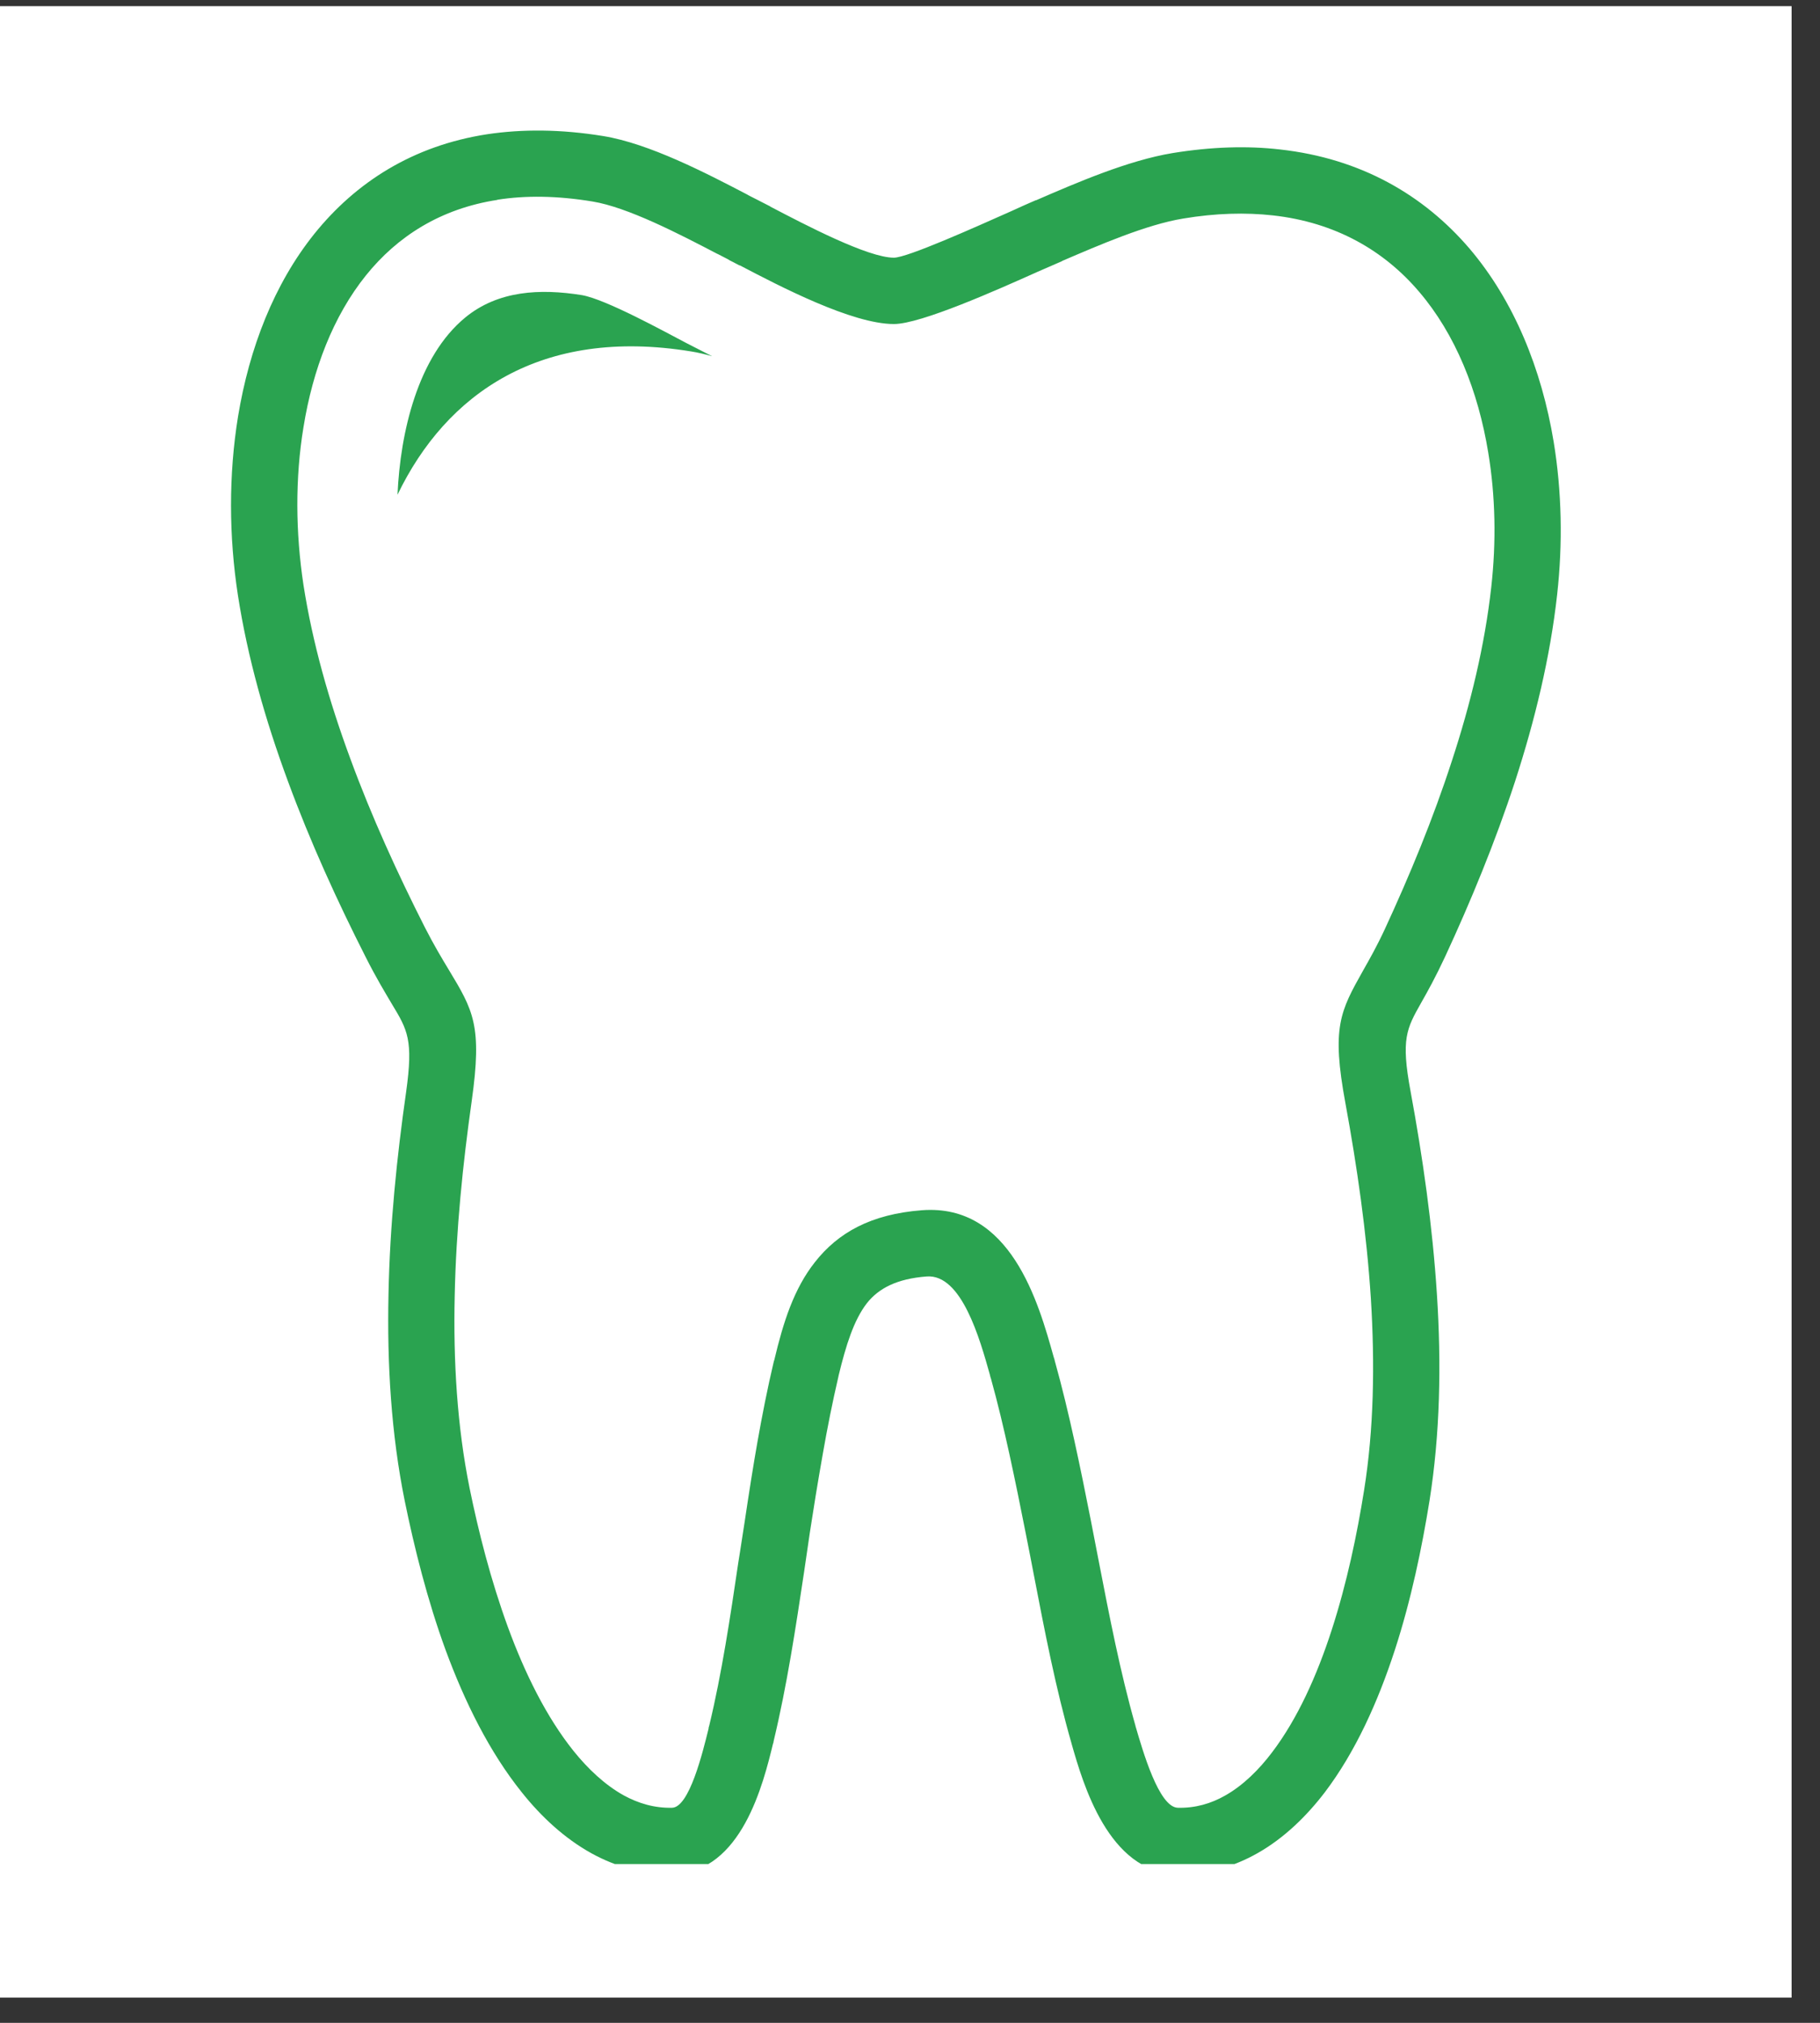 <svg xmlns="http://www.w3.org/2000/svg" xmlns:xlink="http://www.w3.org/1999/xlink" width="63" zoomAndPan="magnify" viewBox="0 0 47.25 52.5" height="70" preserveAspectRatio="xMidYMid meet" version="1.0"><rect x="0" y="0" width="47.25" height="52.5" fill="#333333" stroke="none"/><defs><clipPath id="a259b7a85f"><path d="M 0 0.164 L 46.512 0.164 L 46.512 51.844 L 0 51.844 Z M 0 0.164 " clip-rule="nonzero"/></clipPath><clipPath id="44c4e23617"><path d="M 5.922 3.344 L 40.621 3.344 L 40.621 48.379 L 5.922 48.379 Z M 5.922 3.344 " clip-rule="nonzero"/></clipPath></defs><g clip-path="url(#a259b7a85f)"><path fill="#ffffff" d="M 0 0.164 L 46.512 0.164 L 46.512 51.844 L 0 51.844 Z M 0 0.164 " fill-opacity="1" fill-rule="nonzero"/><path fill="#ffffff" d="M 0 0.164 L 46.512 0.164 L 46.512 51.844 L 0 51.844 Z M 0 0.164 " fill-opacity="1" fill-rule="nonzero"/></g><g clip-path="url(#44c4e23617)"><path fill="#2aa350" d="M 27.383 35.316 C 27.578 36.016 27.742 36.703 27.891 37.383 C 28.043 38.074 28.184 38.77 28.32 39.461 L 28.523 40.508 C 28.801 41.941 29.082 43.398 29.477 44.785 L 29.48 44.801 C 29.668 45.441 30.086 46.906 30.578 46.918 C 31.031 46.93 31.441 46.809 31.805 46.602 C 32.277 46.336 32.688 45.926 33.027 45.477 C 33.688 44.605 34.191 43.484 34.574 42.301 C 34.969 41.082 35.234 39.809 35.414 38.676 C 35.668 37.09 35.695 35.402 35.59 33.707 C 35.48 31.988 35.23 30.27 34.93 28.637 C 34.562 26.656 34.797 26.242 35.391 25.184 C 35.551 24.902 35.746 24.559 35.953 24.113 C 36.594 22.727 37.203 21.258 37.691 19.754 C 38.18 18.266 38.547 16.746 38.715 15.242 C 38.848 14.062 38.824 12.871 38.637 11.746 C 38.375 10.145 37.785 8.676 36.844 7.574 C 35.934 6.504 34.672 5.77 33.043 5.59 C 32.34 5.512 31.562 5.531 30.719 5.672 C 29.762 5.828 28.539 6.359 27.574 6.773 L 27.574 6.777 L 27.395 6.855 C 27.121 6.973 27.051 7.004 26.945 7.051 C 25.898 7.52 23.906 8.41 23.207 8.41 C 22.125 8.41 20.25 7.434 19.207 6.887 L 19.203 6.891 L 18.938 6.754 L 18.895 6.727 L 18.629 6.59 L 18.625 6.59 C 17.629 6.07 16.297 5.379 15.383 5.23 C 14.465 5.078 13.641 5.07 12.914 5.184 L 12.91 5.184 L 12.914 5.188 C 11.441 5.414 10.316 6.133 9.5 7.148 C 8.652 8.203 8.121 9.586 7.879 11.086 C 7.66 12.41 7.672 13.82 7.879 15.184 C 8.113 16.684 8.543 18.199 9.094 19.688 C 9.648 21.199 10.324 22.676 11.031 24.07 C 11.262 24.523 11.473 24.875 11.648 25.164 C 12.289 26.227 12.523 26.613 12.246 28.578 C 12.016 30.203 11.84 31.922 11.805 33.625 C 11.766 35.32 11.867 37.02 12.191 38.621 C 12.418 39.734 12.738 41.004 13.188 42.234 C 13.625 43.426 14.184 44.562 14.891 45.445 C 15.262 45.906 15.699 46.32 16.188 46.594 C 16.574 46.805 16.996 46.93 17.449 46.918 C 17.895 46.906 18.242 45.488 18.398 44.855 L 18.395 44.855 L 18.398 44.836 C 18.402 44.816 18.41 44.797 18.414 44.781 C 18.738 43.438 18.957 41.98 19.168 40.551 C 19.188 40.441 19.203 40.324 19.332 39.5 C 19.445 38.742 19.562 38 19.664 37.426 C 19.789 36.723 19.926 36.023 20.09 35.332 L 20.102 35.297 C 20.336 34.309 20.613 33.445 21.156 32.758 C 21.754 31.996 22.605 31.512 23.934 31.41 C 26.238 31.234 26.961 33.805 27.355 35.219 L 27.375 35.281 Z M 10.32 12.84 C 10.391 11.219 10.848 9.25 12.082 8.238 C 12.93 7.543 14.016 7.484 15.109 7.66 C 15.734 7.77 17.242 8.602 17.824 8.906 L 18.488 9.246 C 18.297 9.191 18.113 9.148 17.941 9.121 C 14.043 8.484 11.586 10.215 10.32 12.84 Z M 26.207 37.746 C 26.059 37.07 25.902 36.41 25.727 35.781 L 25.715 35.746 L 25.699 35.684 L 25.699 35.68 C 25.438 34.75 24.965 33.062 24.059 33.129 C 23.281 33.188 22.812 33.438 22.508 33.82 C 22.164 34.262 21.961 34.922 21.773 35.695 L 21.766 35.73 C 21.613 36.387 21.48 37.055 21.363 37.723 C 21.223 38.516 21.121 39.148 21.027 39.762 L 20.875 40.801 C 20.656 42.254 20.434 43.73 20.086 45.184 L 20.078 45.23 L 20.074 45.246 L 20.07 45.246 L 20.07 45.25 C 19.82 46.273 19.258 48.594 17.488 48.637 C 16.703 48.656 15.992 48.449 15.359 48.102 C 14.652 47.711 14.047 47.145 13.551 46.523 C 12.707 45.473 12.066 44.172 11.57 42.828 C 11.094 41.527 10.754 40.16 10.508 38.957 C 10.156 37.223 10.047 35.402 10.086 33.59 C 10.121 31.789 10.305 30.012 10.543 28.344 C 10.734 26.984 10.582 26.734 10.172 26.055 C 9.992 25.75 9.77 25.387 9.496 24.844 C 8.758 23.391 8.055 21.852 7.477 20.281 C 6.887 18.688 6.426 17.059 6.176 15.445 C 5.941 13.918 5.934 12.32 6.18 10.809 C 6.473 9.031 7.117 7.371 8.16 6.07 C 9.238 4.73 10.719 3.781 12.648 3.484 C 13.559 3.348 14.562 3.352 15.66 3.531 C 16.859 3.727 18.324 4.488 19.418 5.059 L 19.418 5.062 L 19.688 5.199 L 19.734 5.223 L 20 5.359 L 19.996 5.363 L 20 5.363 C 20.906 5.836 22.531 6.688 23.207 6.688 C 23.555 6.688 25.316 5.898 26.246 5.484 C 26.523 5.359 26.656 5.297 26.715 5.273 L 26.895 5.195 L 26.895 5.199 C 27.949 4.742 29.285 4.164 30.441 3.973 C 31.449 3.809 32.379 3.781 33.23 3.879 C 35.336 4.113 36.965 5.066 38.152 6.453 C 39.305 7.809 40.023 9.574 40.336 11.469 C 40.547 12.754 40.574 14.105 40.426 15.43 C 40.246 17.059 39.848 18.695 39.332 20.285 C 38.816 21.859 38.184 23.391 37.516 24.832 C 37.27 25.359 37.066 25.727 36.895 26.027 C 36.516 26.699 36.367 26.965 36.621 28.328 C 36.934 30.023 37.191 31.812 37.305 33.598 C 37.422 35.406 37.387 37.219 37.113 38.945 C 36.918 40.156 36.637 41.52 36.211 42.828 C 35.773 44.172 35.188 45.469 34.395 46.516 C 33.926 47.129 33.344 47.703 32.645 48.098 C 32.027 48.449 31.32 48.656 30.535 48.637 C 28.777 48.594 28.113 46.281 27.824 45.27 L 27.82 45.254 C 27.406 43.816 27.117 42.309 26.832 40.832 C 26.777 40.547 26.727 40.281 26.629 39.793 C 26.496 39.113 26.355 38.426 26.207 37.746 Z M 26.207 37.746 " fill-opacity="1" fill-rule="nonzero"/></g></svg>